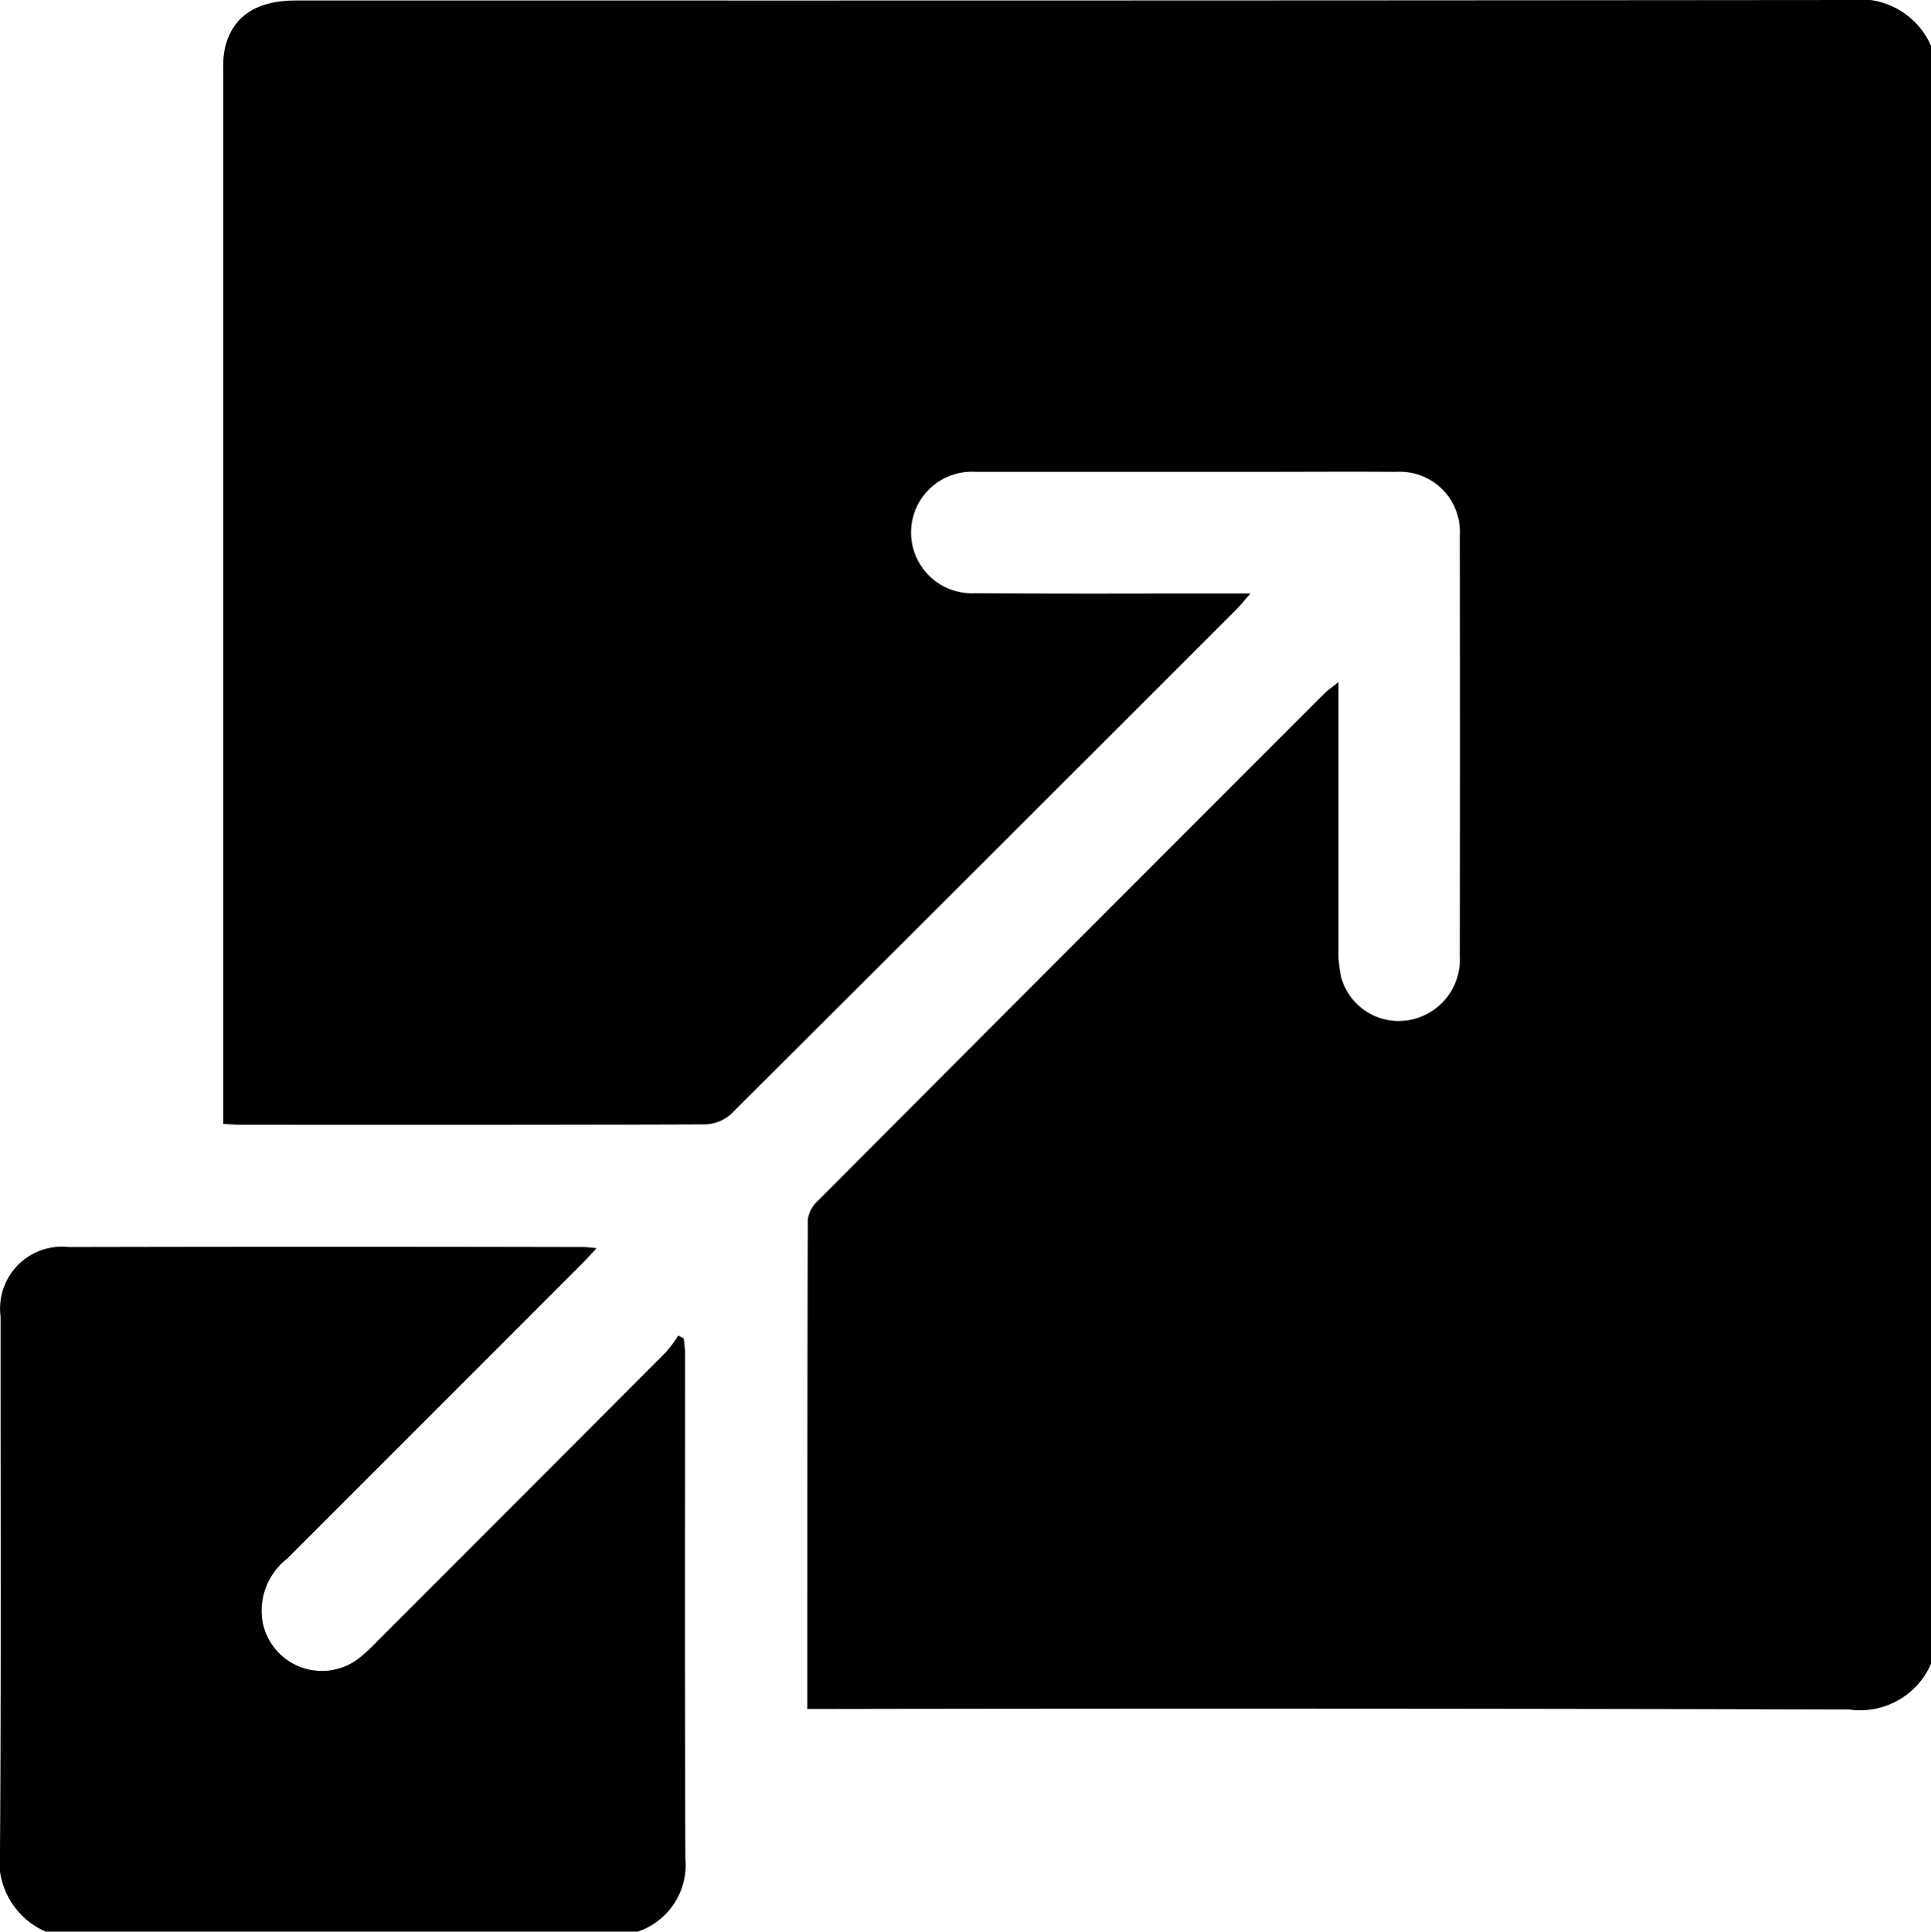 <svg xmlns="http://www.w3.org/2000/svg" width="39.991" height="40" viewBox="0 0 39.991 40">
  <path id="scalability" d="M.948,40A1.6,1.6,0,0,1,0,38.309c.025-3.682.01-7.365.012-11.047a1.281,1.281,0,0,1,1.413-1.438q5.327-.012,10.655,0c.063,0,.125.009.275.022-.133.143-.221.242-.314.335q-3.049,3.051-6.1,6.1a1.363,1.363,0,0,0-.5,1.318,1.25,1.25,0,0,0,2.018.719,3.922,3.922,0,0,0,.342-.319Q10.8,31,13.792,28a2.864,2.864,0,0,0,.255-.344l.114.06c.009.1.026.209.026.314,0,3.487-.007,6.975.007,10.462A1.457,1.457,0,0,1,13.207,40ZM38.3,35.4q-10.54-.029-21.08-.011h-.5c0-3.42,0-6.778.009-10.135a.649.649,0,0,1,.208-.387q5.237-5.253,10.485-10.5c.074-.074.161-.134.3-.244v.506q0,2.5,0,5a2.351,2.351,0,0,0,.057.617,1.233,1.233,0,0,0,1.345.886A1.271,1.271,0,0,0,30.233,19.8q.008-4.354,0-8.707A1.244,1.244,0,0,0,28.91,9.771c-.989-.008-1.978,0-2.967,0h-1.6q-2.068,0-4.135,0a1.258,1.258,0,1,0-.024,2.512c1.23.01,2.461.009,3.692.007h2.021c-.128.146-.191.226-.262.3q-5.244,5.246-10.5,10.484a.842.842,0,0,1-.541.21c-3.2.012-6.4.009-9.6.008-.113,0-.226-.011-.371-.018v-.328q0-10.757,0-21.514A1.911,1.911,0,0,1,4.657,1c.153-.66.649-.99,1.476-.99h6.673Q25.553.012,38.3,0a1.607,1.607,0,0,1,1.691.948V34.455a1.6,1.6,0,0,1-1.679.947Z" transform="translate(0)"/>
</svg>
